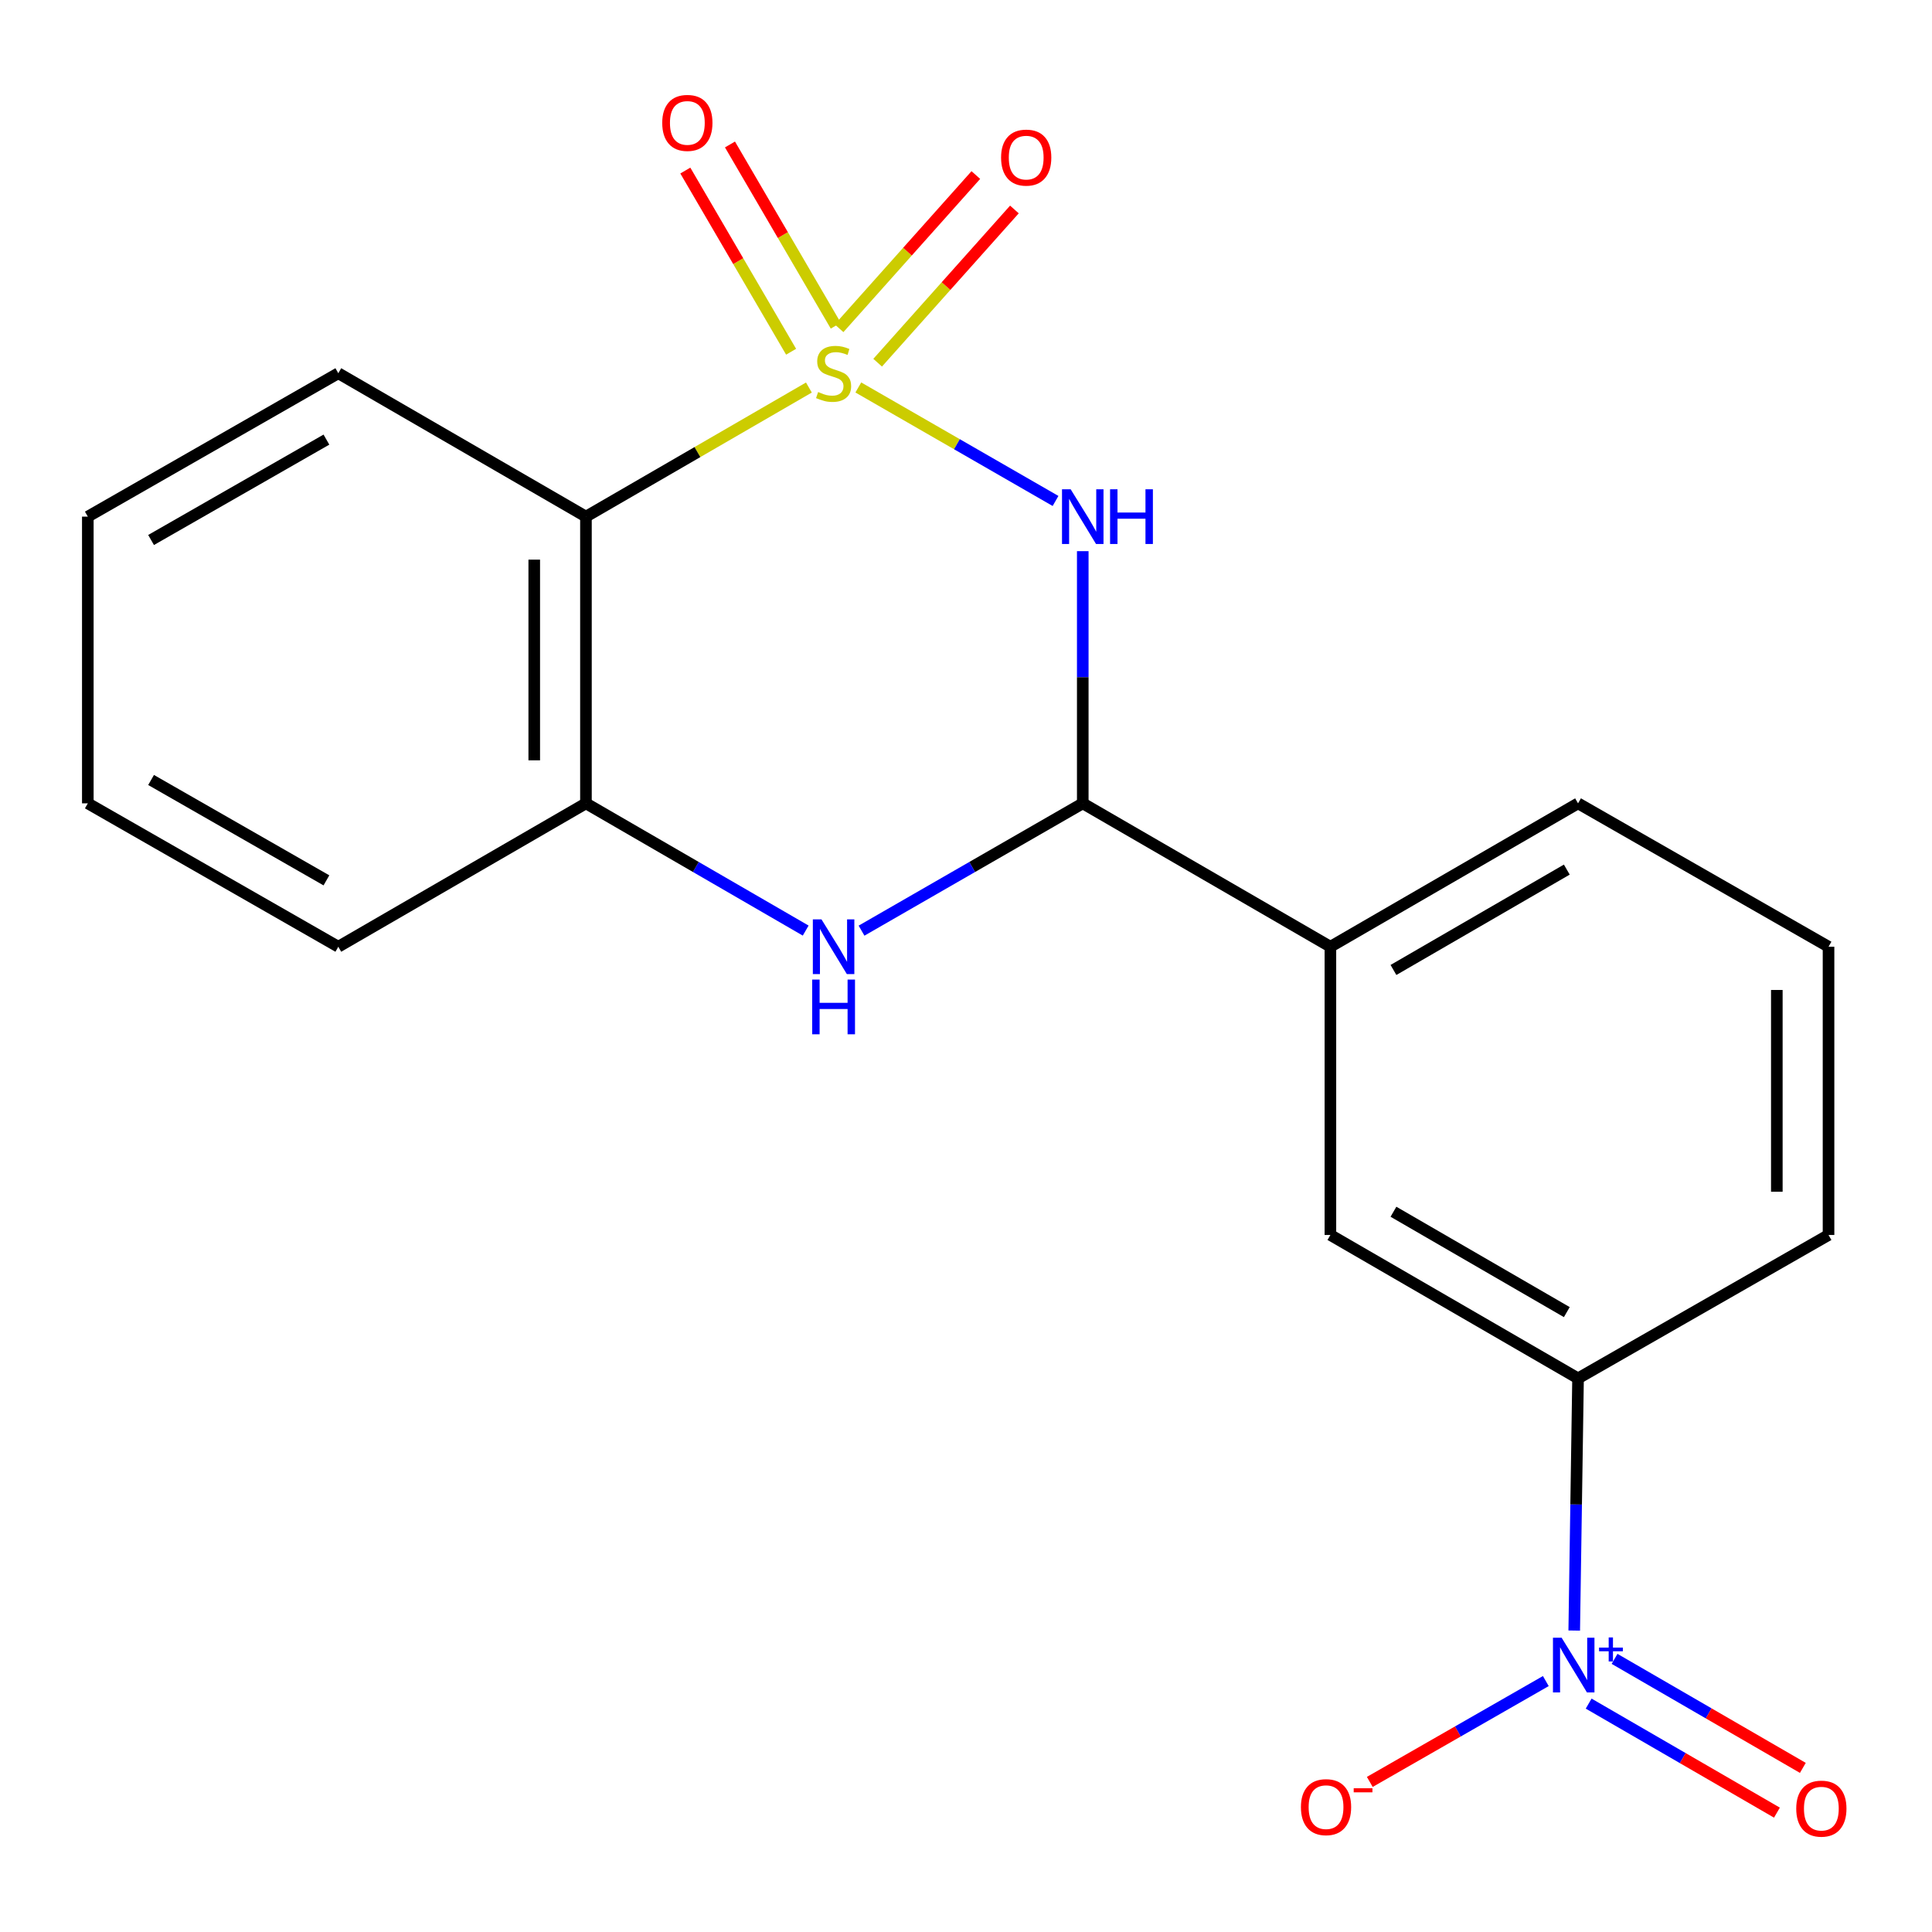 <?xml version='1.0' encoding='iso-8859-1'?>
<svg version='1.1' baseProfile='full'
              xmlns='http://www.w3.org/2000/svg'
                      xmlns:rdkit='http://www.rdkit.org/xml'
                      xmlns:xlink='http://www.w3.org/1999/xlink'
                  xml:space='preserve'
width='1000px' height='1000px' viewBox='0 0 1000 1000'>
<!-- END OF HEADER -->
<rect style='opacity:1.0;fill:#FFFFFF;stroke:none' width='1000' height='1000' x='0' y='0'> </rect>
<path class='bond-0' d='M 444.266,200.552 L 495.305,229.925' style='fill:none;fill-rule:evenodd;stroke:#CCCC00;stroke-width:6px;stroke-linecap:butt;stroke-linejoin:miter;stroke-opacity:1' />
<path class='bond-0' d='M 495.305,229.925 L 546.343,259.299' style='fill:none;fill-rule:evenodd;stroke:#0000FF;stroke-width:6px;stroke-linecap:butt;stroke-linejoin:miter;stroke-opacity:1' />
<path class='bond-1' d='M 418.683,200.587 L 360.985,233.998' style='fill:none;fill-rule:evenodd;stroke:#CCCC00;stroke-width:6px;stroke-linecap:butt;stroke-linejoin:miter;stroke-opacity:1' />
<path class='bond-1' d='M 360.985,233.998 L 303.286,267.408' style='fill:none;fill-rule:evenodd;stroke:#000000;stroke-width:6px;stroke-linecap:butt;stroke-linejoin:miter;stroke-opacity:1' />
<path class='bond-6' d='M 454.272,187.73 L 489.664,148.078' style='fill:none;fill-rule:evenodd;stroke:#CCCC00;stroke-width:6px;stroke-linecap:butt;stroke-linejoin:miter;stroke-opacity:1' />
<path class='bond-6' d='M 489.664,148.078 L 525.056,108.426' style='fill:none;fill-rule:evenodd;stroke:#FF0000;stroke-width:6px;stroke-linecap:butt;stroke-linejoin:miter;stroke-opacity:1' />
<path class='bond-6' d='M 434.306,169.908 L 469.698,130.257' style='fill:none;fill-rule:evenodd;stroke:#CCCC00;stroke-width:6px;stroke-linecap:butt;stroke-linejoin:miter;stroke-opacity:1' />
<path class='bond-6' d='M 469.698,130.257 L 505.09,90.605' style='fill:none;fill-rule:evenodd;stroke:#FF0000;stroke-width:6px;stroke-linecap:butt;stroke-linejoin:miter;stroke-opacity:1' />
<path class='bond-7' d='M 432.587,168.565 L 405.211,121.674' style='fill:none;fill-rule:evenodd;stroke:#CCCC00;stroke-width:6px;stroke-linecap:butt;stroke-linejoin:miter;stroke-opacity:1' />
<path class='bond-7' d='M 405.211,121.674 L 377.834,74.782' style='fill:none;fill-rule:evenodd;stroke:#FF0000;stroke-width:6px;stroke-linecap:butt;stroke-linejoin:miter;stroke-opacity:1' />
<path class='bond-7' d='M 409.475,182.059 L 382.098,135.167' style='fill:none;fill-rule:evenodd;stroke:#CCCC00;stroke-width:6px;stroke-linecap:butt;stroke-linejoin:miter;stroke-opacity:1' />
<path class='bond-7' d='M 382.098,135.167 L 354.722,88.276' style='fill:none;fill-rule:evenodd;stroke:#FF0000;stroke-width:6px;stroke-linecap:butt;stroke-linejoin:miter;stroke-opacity:1' />
<path class='bond-2' d='M 560.434,285.278 L 560.434,350.543' style='fill:none;fill-rule:evenodd;stroke:#0000FF;stroke-width:6px;stroke-linecap:butt;stroke-linejoin:miter;stroke-opacity:1' />
<path class='bond-2' d='M 560.434,350.543 L 560.434,415.809' style='fill:none;fill-rule:evenodd;stroke:#000000;stroke-width:6px;stroke-linecap:butt;stroke-linejoin:miter;stroke-opacity:1' />
<path class='bond-5' d='M 303.286,267.408 L 303.286,415.809' style='fill:none;fill-rule:evenodd;stroke:#000000;stroke-width:6px;stroke-linecap:butt;stroke-linejoin:miter;stroke-opacity:1' />
<path class='bond-5' d='M 276.523,289.668 L 276.523,393.549' style='fill:none;fill-rule:evenodd;stroke:#000000;stroke-width:6px;stroke-linecap:butt;stroke-linejoin:miter;stroke-opacity:1' />
<path class='bond-13' d='M 303.286,267.408 L 175.106,193.185' style='fill:none;fill-rule:evenodd;stroke:#000000;stroke-width:6px;stroke-linecap:butt;stroke-linejoin:miter;stroke-opacity:1' />
<path class='bond-9' d='M 560.434,415.809 L 688.614,490.032' style='fill:none;fill-rule:evenodd;stroke:#000000;stroke-width:6px;stroke-linecap:butt;stroke-linejoin:miter;stroke-opacity:1' />
<path class='bond-20' d='M 560.434,415.809 L 503.18,448.759' style='fill:none;fill-rule:evenodd;stroke:#000000;stroke-width:6px;stroke-linecap:butt;stroke-linejoin:miter;stroke-opacity:1' />
<path class='bond-20' d='M 503.18,448.759 L 445.926,481.71' style='fill:none;fill-rule:evenodd;stroke:#0000FF;stroke-width:6px;stroke-linecap:butt;stroke-linejoin:miter;stroke-opacity:1' />
<path class='bond-3' d='M 814.819,843.973 L 815.806,778.708' style='fill:none;fill-rule:evenodd;stroke:#0000FF;stroke-width:6px;stroke-linecap:butt;stroke-linejoin:miter;stroke-opacity:1' />
<path class='bond-3' d='M 815.806,778.708 L 816.794,713.443' style='fill:none;fill-rule:evenodd;stroke:#000000;stroke-width:6px;stroke-linecap:butt;stroke-linejoin:miter;stroke-opacity:1' />
<path class='bond-11' d='M 800.115,870.114 L 754.558,896.216' style='fill:none;fill-rule:evenodd;stroke:#0000FF;stroke-width:6px;stroke-linecap:butt;stroke-linejoin:miter;stroke-opacity:1' />
<path class='bond-11' d='M 754.558,896.216 L 709,922.318' style='fill:none;fill-rule:evenodd;stroke:#FF0000;stroke-width:6px;stroke-linecap:butt;stroke-linejoin:miter;stroke-opacity:1' />
<path class='bond-12' d='M 822.286,881.787 L 871.012,910.002' style='fill:none;fill-rule:evenodd;stroke:#0000FF;stroke-width:6px;stroke-linecap:butt;stroke-linejoin:miter;stroke-opacity:1' />
<path class='bond-12' d='M 871.012,910.002 L 919.737,938.217' style='fill:none;fill-rule:evenodd;stroke:#FF0000;stroke-width:6px;stroke-linecap:butt;stroke-linejoin:miter;stroke-opacity:1' />
<path class='bond-12' d='M 835.697,858.627 L 884.423,886.842' style='fill:none;fill-rule:evenodd;stroke:#0000FF;stroke-width:6px;stroke-linecap:butt;stroke-linejoin:miter;stroke-opacity:1' />
<path class='bond-12' d='M 884.423,886.842 L 933.148,915.056' style='fill:none;fill-rule:evenodd;stroke:#FF0000;stroke-width:6px;stroke-linecap:butt;stroke-linejoin:miter;stroke-opacity:1' />
<path class='bond-4' d='M 417.023,481.668 L 360.155,448.739' style='fill:none;fill-rule:evenodd;stroke:#0000FF;stroke-width:6px;stroke-linecap:butt;stroke-linejoin:miter;stroke-opacity:1' />
<path class='bond-4' d='M 360.155,448.739 L 303.286,415.809' style='fill:none;fill-rule:evenodd;stroke:#000000;stroke-width:6px;stroke-linecap:butt;stroke-linejoin:miter;stroke-opacity:1' />
<path class='bond-14' d='M 303.286,415.809 L 175.106,490.032' style='fill:none;fill-rule:evenodd;stroke:#000000;stroke-width:6px;stroke-linecap:butt;stroke-linejoin:miter;stroke-opacity:1' />
<path class='bond-8' d='M 816.794,713.443 L 688.614,639.22' style='fill:none;fill-rule:evenodd;stroke:#000000;stroke-width:6px;stroke-linecap:butt;stroke-linejoin:miter;stroke-opacity:1' />
<path class='bond-8' d='M 810.978,679.149 L 721.252,627.193' style='fill:none;fill-rule:evenodd;stroke:#000000;stroke-width:6px;stroke-linecap:butt;stroke-linejoin:miter;stroke-opacity:1' />
<path class='bond-22' d='M 816.794,713.443 L 946.446,639.22' style='fill:none;fill-rule:evenodd;stroke:#000000;stroke-width:6px;stroke-linecap:butt;stroke-linejoin:miter;stroke-opacity:1' />
<path class='bond-10' d='M 688.614,490.032 L 688.614,639.22' style='fill:none;fill-rule:evenodd;stroke:#000000;stroke-width:6px;stroke-linecap:butt;stroke-linejoin:miter;stroke-opacity:1' />
<path class='bond-16' d='M 688.614,490.032 L 816.794,415.809' style='fill:none;fill-rule:evenodd;stroke:#000000;stroke-width:6px;stroke-linecap:butt;stroke-linejoin:miter;stroke-opacity:1' />
<path class='bond-16' d='M 721.252,502.058 L 810.978,450.103' style='fill:none;fill-rule:evenodd;stroke:#000000;stroke-width:6px;stroke-linecap:butt;stroke-linejoin:miter;stroke-opacity:1' />
<path class='bond-18' d='M 175.106,193.185 L 45.455,267.408' style='fill:none;fill-rule:evenodd;stroke:#000000;stroke-width:6px;stroke-linecap:butt;stroke-linejoin:miter;stroke-opacity:1' />
<path class='bond-18' d='M 168.955,227.545 L 78.199,279.501' style='fill:none;fill-rule:evenodd;stroke:#000000;stroke-width:6px;stroke-linecap:butt;stroke-linejoin:miter;stroke-opacity:1' />
<path class='bond-21' d='M 175.106,490.032 L 45.455,415.809' style='fill:none;fill-rule:evenodd;stroke:#000000;stroke-width:6px;stroke-linecap:butt;stroke-linejoin:miter;stroke-opacity:1' />
<path class='bond-21' d='M 168.955,455.672 L 78.199,403.716' style='fill:none;fill-rule:evenodd;stroke:#000000;stroke-width:6px;stroke-linecap:butt;stroke-linejoin:miter;stroke-opacity:1' />
<path class='bond-15' d='M 946.446,639.22 L 946.446,490.032' style='fill:none;fill-rule:evenodd;stroke:#000000;stroke-width:6px;stroke-linecap:butt;stroke-linejoin:miter;stroke-opacity:1' />
<path class='bond-15' d='M 919.683,616.842 L 919.683,512.41' style='fill:none;fill-rule:evenodd;stroke:#000000;stroke-width:6px;stroke-linecap:butt;stroke-linejoin:miter;stroke-opacity:1' />
<path class='bond-17' d='M 816.794,415.809 L 946.446,490.032' style='fill:none;fill-rule:evenodd;stroke:#000000;stroke-width:6px;stroke-linecap:butt;stroke-linejoin:miter;stroke-opacity:1' />
<path class='bond-19' d='M 45.455,267.408 L 45.455,415.809' style='fill:none;fill-rule:evenodd;stroke:#000000;stroke-width:6px;stroke-linecap:butt;stroke-linejoin:miter;stroke-opacity:1' />
<path  class='atom-0' d='M 423.466 202.905
Q 423.786 203.025, 425.106 203.585
Q 426.426 204.145, 427.866 204.505
Q 429.346 204.825, 430.786 204.825
Q 433.466 204.825, 435.026 203.545
Q 436.586 202.225, 436.586 199.945
Q 436.586 198.385, 435.786 197.425
Q 435.026 196.465, 433.826 195.945
Q 432.626 195.425, 430.626 194.825
Q 428.106 194.065, 426.586 193.345
Q 425.106 192.625, 424.026 191.105
Q 422.986 189.585, 422.986 187.025
Q 422.986 183.465, 425.386 181.265
Q 427.826 179.065, 432.626 179.065
Q 435.906 179.065, 439.626 180.625
L 438.706 183.705
Q 435.306 182.305, 432.746 182.305
Q 429.986 182.305, 428.466 183.465
Q 426.946 184.585, 426.986 186.545
Q 426.986 188.065, 427.746 188.985
Q 428.546 189.905, 429.666 190.425
Q 430.826 190.945, 432.746 191.545
Q 435.306 192.345, 436.826 193.145
Q 438.346 193.945, 439.426 195.585
Q 440.546 197.185, 440.546 199.945
Q 440.546 203.865, 437.906 205.985
Q 435.306 208.065, 430.946 208.065
Q 428.426 208.065, 426.506 207.505
Q 424.626 206.985, 422.386 206.065
L 423.466 202.905
' fill='#CCCC00'/>
<path  class='atom-1' d='M 554.174 253.248
L 563.454 268.248
Q 564.374 269.728, 565.854 272.408
Q 567.334 275.088, 567.414 275.248
L 567.414 253.248
L 571.174 253.248
L 571.174 281.568
L 567.294 281.568
L 557.334 265.168
Q 556.174 263.248, 554.934 261.048
Q 553.734 258.848, 553.374 258.168
L 553.374 281.568
L 549.694 281.568
L 549.694 253.248
L 554.174 253.248
' fill='#0000FF'/>
<path  class='atom-1' d='M 574.574 253.248
L 578.414 253.248
L 578.414 265.288
L 592.894 265.288
L 592.894 253.248
L 596.734 253.248
L 596.734 281.568
L 592.894 281.568
L 592.894 268.488
L 578.414 268.488
L 578.414 281.568
L 574.574 281.568
L 574.574 253.248
' fill='#0000FF'/>
<path  class='atom-4' d='M 808.289 847.684
L 817.569 862.684
Q 818.489 864.164, 819.969 866.844
Q 821.449 869.524, 821.529 869.684
L 821.529 847.684
L 825.289 847.684
L 825.289 876.004
L 821.409 876.004
L 811.449 859.604
Q 810.289 857.684, 809.049 855.484
Q 807.849 853.284, 807.489 852.604
L 807.489 876.004
L 803.809 876.004
L 803.809 847.684
L 808.289 847.684
' fill='#0000FF'/>
<path  class='atom-4' d='M 827.665 852.789
L 832.654 852.789
L 832.654 847.535
L 834.872 847.535
L 834.872 852.789
L 839.994 852.789
L 839.994 854.689
L 834.872 854.689
L 834.872 859.969
L 832.654 859.969
L 832.654 854.689
L 827.665 854.689
L 827.665 852.789
' fill='#0000FF'/>
<path  class='atom-5' d='M 425.206 475.872
L 434.486 490.872
Q 435.406 492.352, 436.886 495.032
Q 438.366 497.712, 438.446 497.872
L 438.446 475.872
L 442.206 475.872
L 442.206 504.192
L 438.326 504.192
L 428.366 487.792
Q 427.206 485.872, 425.966 483.672
Q 424.766 481.472, 424.406 480.792
L 424.406 504.192
L 420.726 504.192
L 420.726 475.872
L 425.206 475.872
' fill='#0000FF'/>
<path  class='atom-5' d='M 420.386 507.024
L 424.226 507.024
L 424.226 519.064
L 438.706 519.064
L 438.706 507.024
L 442.546 507.024
L 442.546 535.344
L 438.706 535.344
L 438.706 522.264
L 424.226 522.264
L 424.226 535.344
L 420.386 535.344
L 420.386 507.024
' fill='#0000FF'/>
<path  class='atom-7' d='M 518.158 81.574
Q 518.158 74.774, 521.518 70.974
Q 524.878 67.174, 531.158 67.174
Q 537.438 67.174, 540.798 70.974
Q 544.158 74.774, 544.158 81.574
Q 544.158 88.454, 540.758 92.374
Q 537.358 96.254, 531.158 96.254
Q 524.918 96.254, 521.518 92.374
Q 518.158 88.494, 518.158 81.574
M 531.158 93.054
Q 535.478 93.054, 537.798 90.174
Q 540.158 87.254, 540.158 81.574
Q 540.158 76.014, 537.798 73.214
Q 535.478 70.374, 531.158 70.374
Q 526.838 70.374, 524.478 73.174
Q 522.158 75.974, 522.158 81.574
Q 522.158 87.294, 524.478 90.174
Q 526.838 93.054, 531.158 93.054
' fill='#FF0000'/>
<path  class='atom-8' d='M 342.771 63.613
Q 342.771 56.813, 346.131 53.013
Q 349.491 49.213, 355.771 49.213
Q 362.051 49.213, 365.411 53.013
Q 368.771 56.813, 368.771 63.613
Q 368.771 70.493, 365.371 74.413
Q 361.971 78.293, 355.771 78.293
Q 349.531 78.293, 346.131 74.413
Q 342.771 70.533, 342.771 63.613
M 355.771 75.093
Q 360.091 75.093, 362.411 72.213
Q 364.771 69.293, 364.771 63.613
Q 364.771 58.053, 362.411 55.253
Q 360.091 52.413, 355.771 52.413
Q 351.451 52.413, 349.091 55.213
Q 346.771 58.013, 346.771 63.613
Q 346.771 69.333, 349.091 72.213
Q 351.451 75.093, 355.771 75.093
' fill='#FF0000'/>
<path  class='atom-12' d='M 673.354 935.373
Q 673.354 928.573, 676.714 924.773
Q 680.074 920.973, 686.354 920.973
Q 692.634 920.973, 695.994 924.773
Q 699.354 928.573, 699.354 935.373
Q 699.354 942.253, 695.954 946.173
Q 692.554 950.053, 686.354 950.053
Q 680.114 950.053, 676.714 946.173
Q 673.354 942.293, 673.354 935.373
M 686.354 946.853
Q 690.674 946.853, 692.994 943.973
Q 695.354 941.053, 695.354 935.373
Q 695.354 929.813, 692.994 927.013
Q 690.674 924.173, 686.354 924.173
Q 682.034 924.173, 679.674 926.973
Q 677.354 929.773, 677.354 935.373
Q 677.354 941.093, 679.674 943.973
Q 682.034 946.853, 686.354 946.853
' fill='#FF0000'/>
<path  class='atom-12' d='M 700.674 925.596
L 710.363 925.596
L 710.363 927.708
L 700.674 927.708
L 700.674 925.596
' fill='#FF0000'/>
<path  class='atom-13' d='M 929.729 936.147
Q 929.729 929.347, 933.089 925.547
Q 936.449 921.747, 942.729 921.747
Q 949.009 921.747, 952.369 925.547
Q 955.729 929.347, 955.729 936.147
Q 955.729 943.027, 952.329 946.947
Q 948.929 950.827, 942.729 950.827
Q 936.489 950.827, 933.089 946.947
Q 929.729 943.067, 929.729 936.147
M 942.729 947.627
Q 947.049 947.627, 949.369 944.747
Q 951.729 941.827, 951.729 936.147
Q 951.729 930.587, 949.369 927.787
Q 947.049 924.947, 942.729 924.947
Q 938.409 924.947, 936.049 927.747
Q 933.729 930.547, 933.729 936.147
Q 933.729 941.867, 936.049 944.747
Q 938.409 947.627, 942.729 947.627
' fill='#FF0000'/>
</svg>
